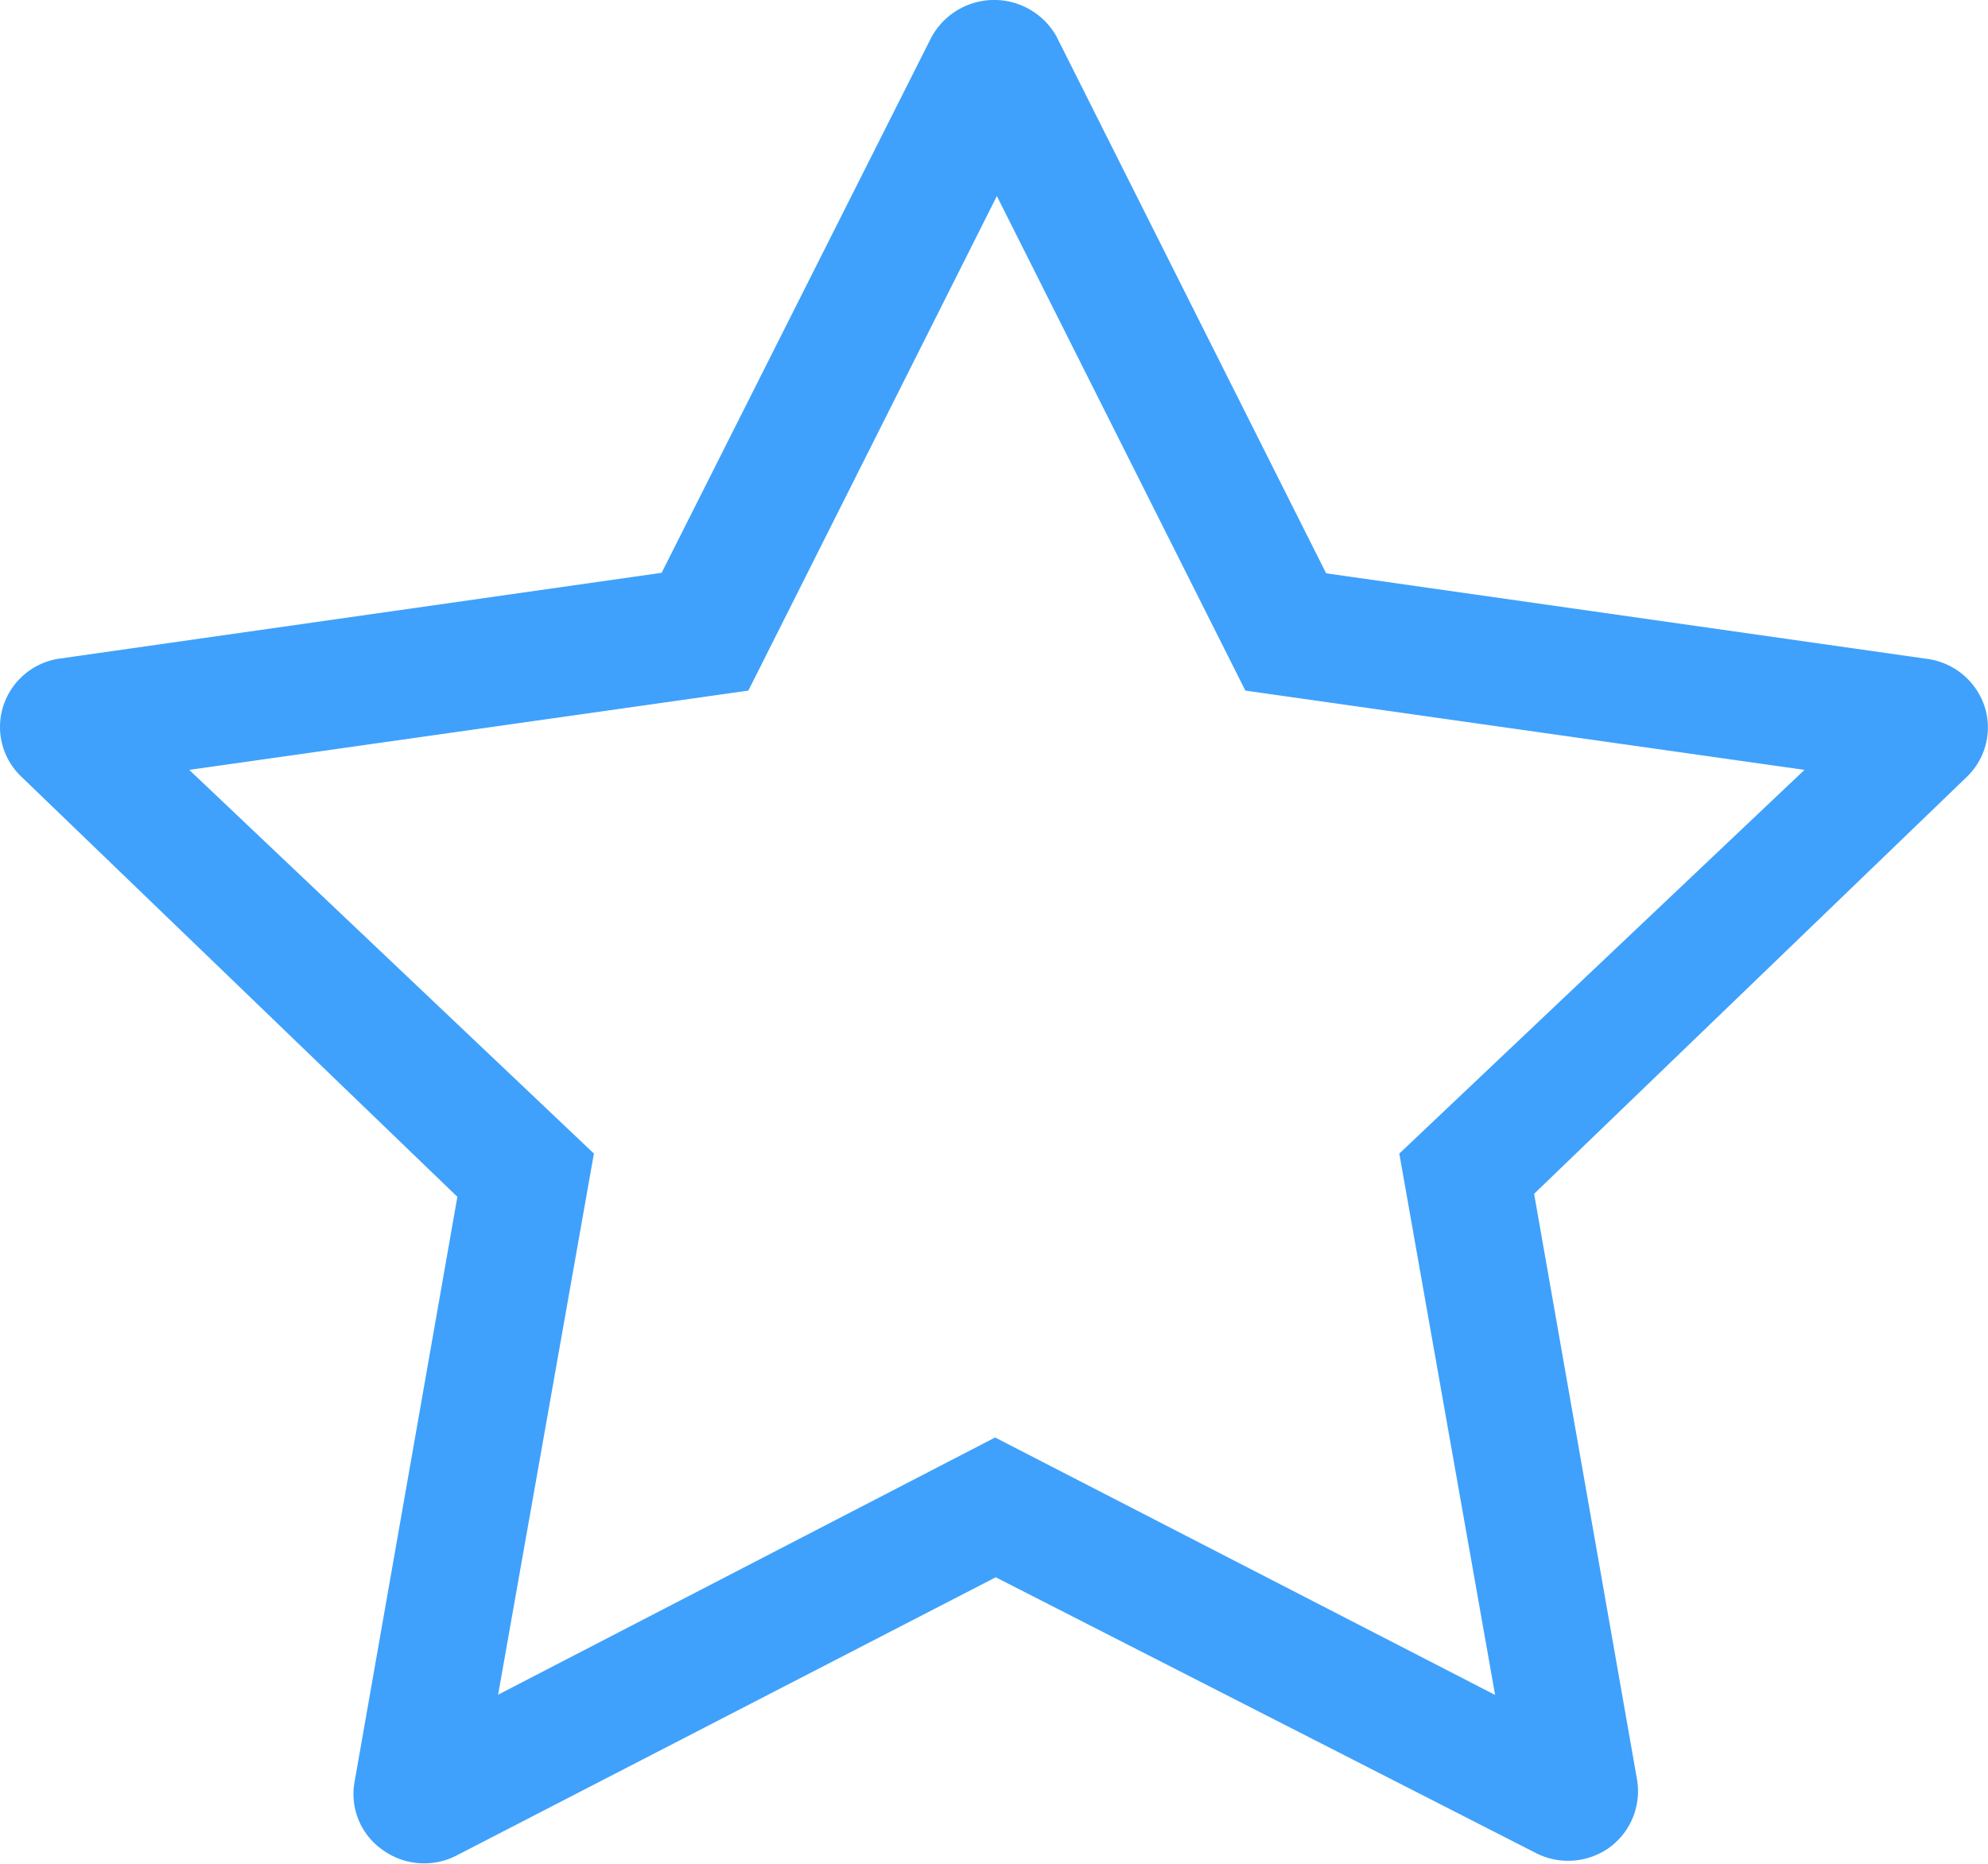 <svg xmlns="http://www.w3.org/2000/svg" width="16" height="15" viewBox="0 0 16 15"><path d="M15.972 5.684a.566.566 0 0 0-.453-.38l-4.846-.69L8.501.29a.575.575 0 0 0-1.01.02l-2.166 4.3-4.857.692a.56.56 0 0 0-.441.378.552.552 0 0 0 .144.57l3.51 3.382-.829 4.718a.548.548 0 0 0 .236.544.569.569 0 0 0 .585.04l4.341-2.24 4.335 2.213a.572.572 0 0 0 .593-.03.562.562 0 0 0 .233-.557l-.828-4.712 3.487-3.36a.551.551 0 0 0 .138-.564zm-4.71 3.6l.771 4.357-4.024-2.072-4 2.07.771-4.355-3.257-3.088 4.5-.638 2-3.98 2 3.98 4.5.638z" fill="#3fa1fb"/></svg>